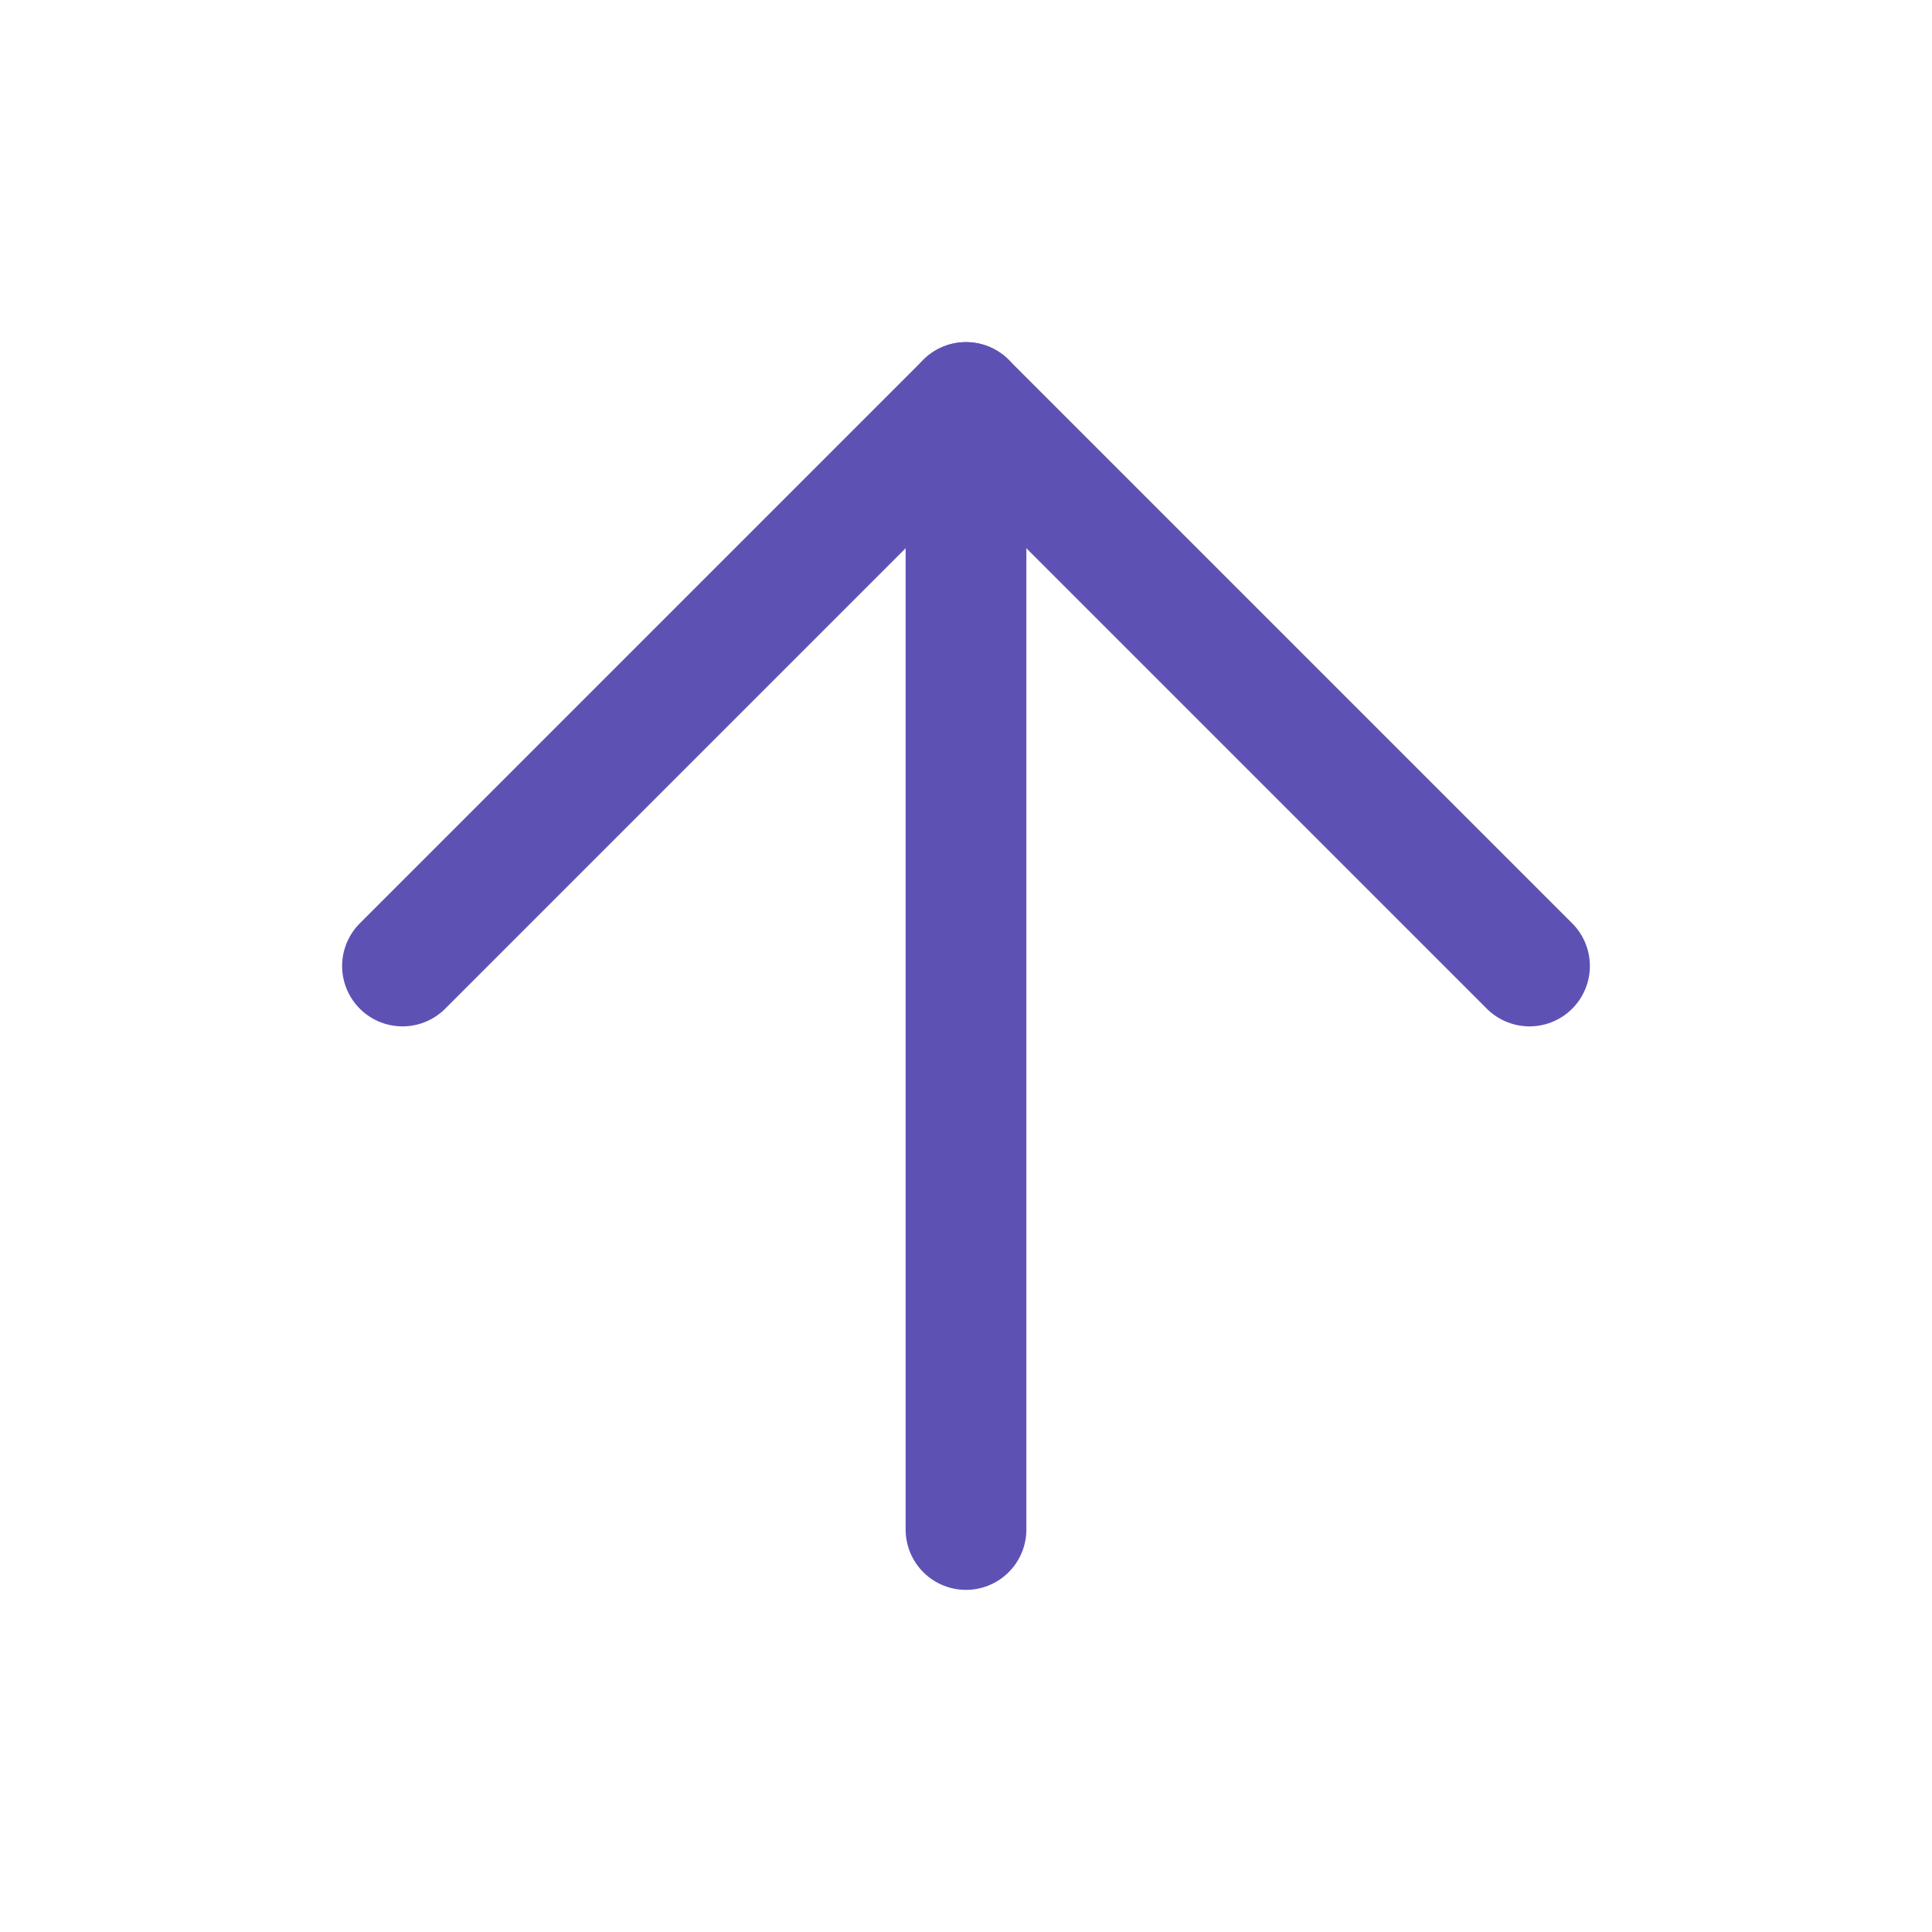 <svg xmlns="http://www.w3.org/2000/svg" width="24" height="24" viewBox="0 0 24 24" fill="none" stroke="#5D52B4" stroke-width="1.5" stroke-linecap="round" stroke-linejoin="round" class="lucide lucide-arrow-up"><path d="m5 12 7-7 7 7"/><path d="M12 19V5"/></svg>